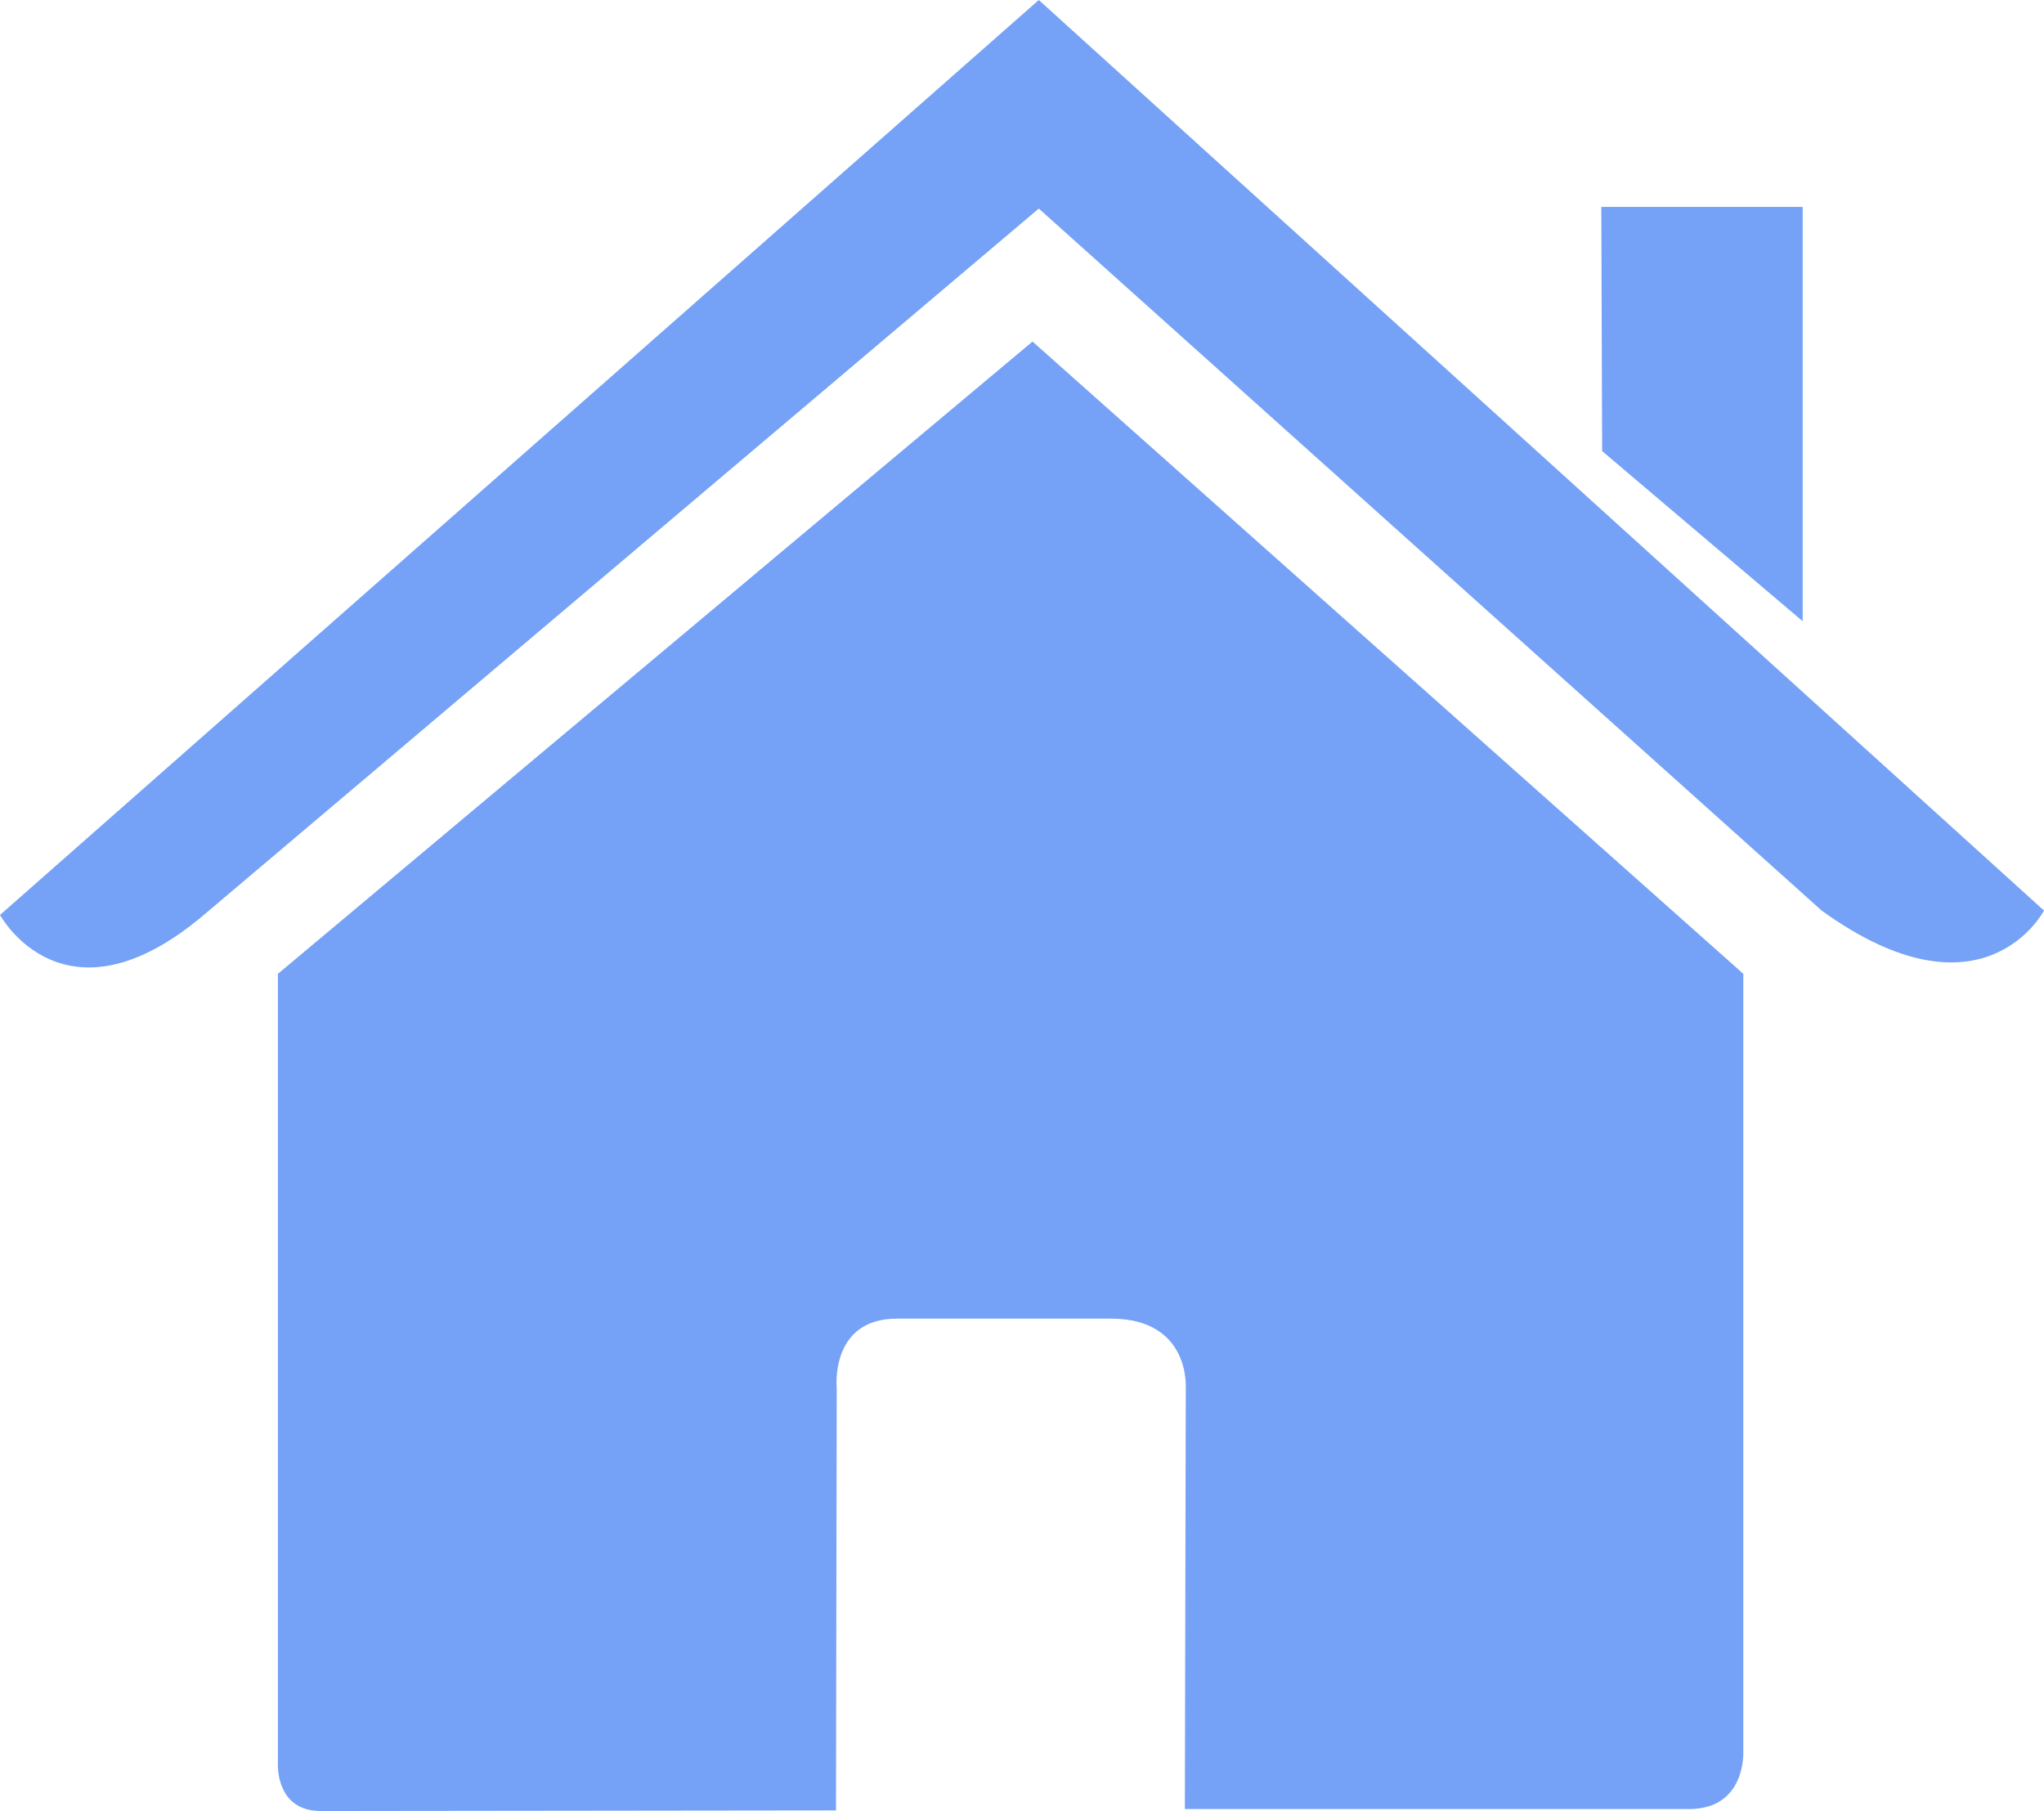 <?xml version="1.0" encoding="UTF-8" standalone="no"?>
<!-- Generator: Adobe Illustrator 18.1.1, SVG Export Plug-In . SVG Version: 6.00 Build 0)  -->

<svg
   xmlns:dc="http://purl.org/dc/elements/1.1/"
   xmlns:cc="http://creativecommons.org/ns#"
   xmlns:rdf="http://www.w3.org/1999/02/22-rdf-syntax-ns#"
   xmlns:svg="http://www.w3.org/2000/svg"
   xmlns="http://www.w3.org/2000/svg"
   xmlns:sodipodi="http://sodipodi.sourceforge.net/DTD/sodipodi-0.dtd"
   xmlns:inkscape="http://www.inkscape.org/namespaces/inkscape"
   version="1.1"
   id="Capa_1"
   x="0px"
   y="0px"
   viewBox="0 0 27.02 23.94"
   xml:space="preserve"
   width="512"
   height="453.637"
   sodipodi:docname="icon_home.svg"
   inkscape:version="0.92.1 r15371"><defs
     id="defs43" /><sodipodi:namedview
     pagecolor="#ffffff"
     bordercolor="#666666"
     borderopacity="1"
     objecttolerance="10"
     gridtolerance="10"
     guidetolerance="10"
     inkscape:pageopacity="0"
     inkscape:pageshadow="2"
     inkscape:window-width="1920"
     inkscape:window-height="1137"
     id="namedview41"
     showgrid="false"
     fit-margin-top="0"
     fit-margin-left="0"
     fit-margin-right="0"
     fit-margin-bottom="0"
     inkscape:zoom="0.4609375"
     inkscape:cx="-445.83051"
     inkscape:cy="226.81865"
     inkscape:window-x="-8"
     inkscape:window-y="-8"
     inkscape:window-maximized="1"
     inkscape:current-layer="g8" /><g
     id="g8"
     transform="translate(0,-1.54)"><path
       d="m 3.674,24.876 c 0,0 -0.024,0.604 0.566,0.604 0.734,0 6.811,-0.008 6.811,-0.008 l 0.01,-5.581 c 0,0 -0.096,-0.92 0.797,-0.92 h 2.826 c 1.056,0 0.991,0.92 0.991,0.92 l -0.012,5.563 c 0,0 5.762,0 6.667,0 0.749,0 0.715,-0.752 0.715,-0.752 V 14.413 L 13.649,6.055 3.674,14.413 c 0,0 0,10.463 0,10.463 z"
       id="path2"
       inkscape:connector-curvature="0"
       style="fill:#75a2f6;fill-opacity:1" /><path
       d="m 0,13.635 c 0,0 0.847,1.561 2.694,0 l 11.038,-9.338 10.349,9.28 c 2.138,1.542 2.939,0 2.939,0 L 13.732,1.54 Z"
       id="path4"
       inkscape:connector-curvature="0"
       style="fill:#75a2f6;fill-opacity:1" /><polygon
       points="21.179,7.503 23.83,9.752 23.83,4.275 21.168,4.275 "
       id="polygon6"
       style="fill:#75a2f6;fill-opacity:1" /></g><g
     id="g10"
     transform="translate(0,-1.54)" /><g
     id="g12"
     transform="translate(0,-1.54)" /><g
     id="g14"
     transform="translate(0,-1.54)" /><g
     id="g16"
     transform="translate(0,-1.54)" /><g
     id="g18"
     transform="translate(0,-1.54)" /><g
     id="g20"
     transform="translate(0,-1.54)" /><g
     id="g22"
     transform="translate(0,-1.54)" /><g
     id="g24"
     transform="translate(0,-1.54)" /><g
     id="g26"
     transform="translate(0,-1.54)" /><g
     id="g28"
     transform="translate(0,-1.54)" /><g
     id="g30"
     transform="translate(0,-1.54)" /><g
     id="g32"
     transform="translate(0,-1.54)" /><g
     id="g34"
     transform="translate(0,-1.54)" /><g
     id="g36"
     transform="translate(0,-1.54)" /><g
     id="g38"
     transform="translate(0,-1.54)" /></svg>